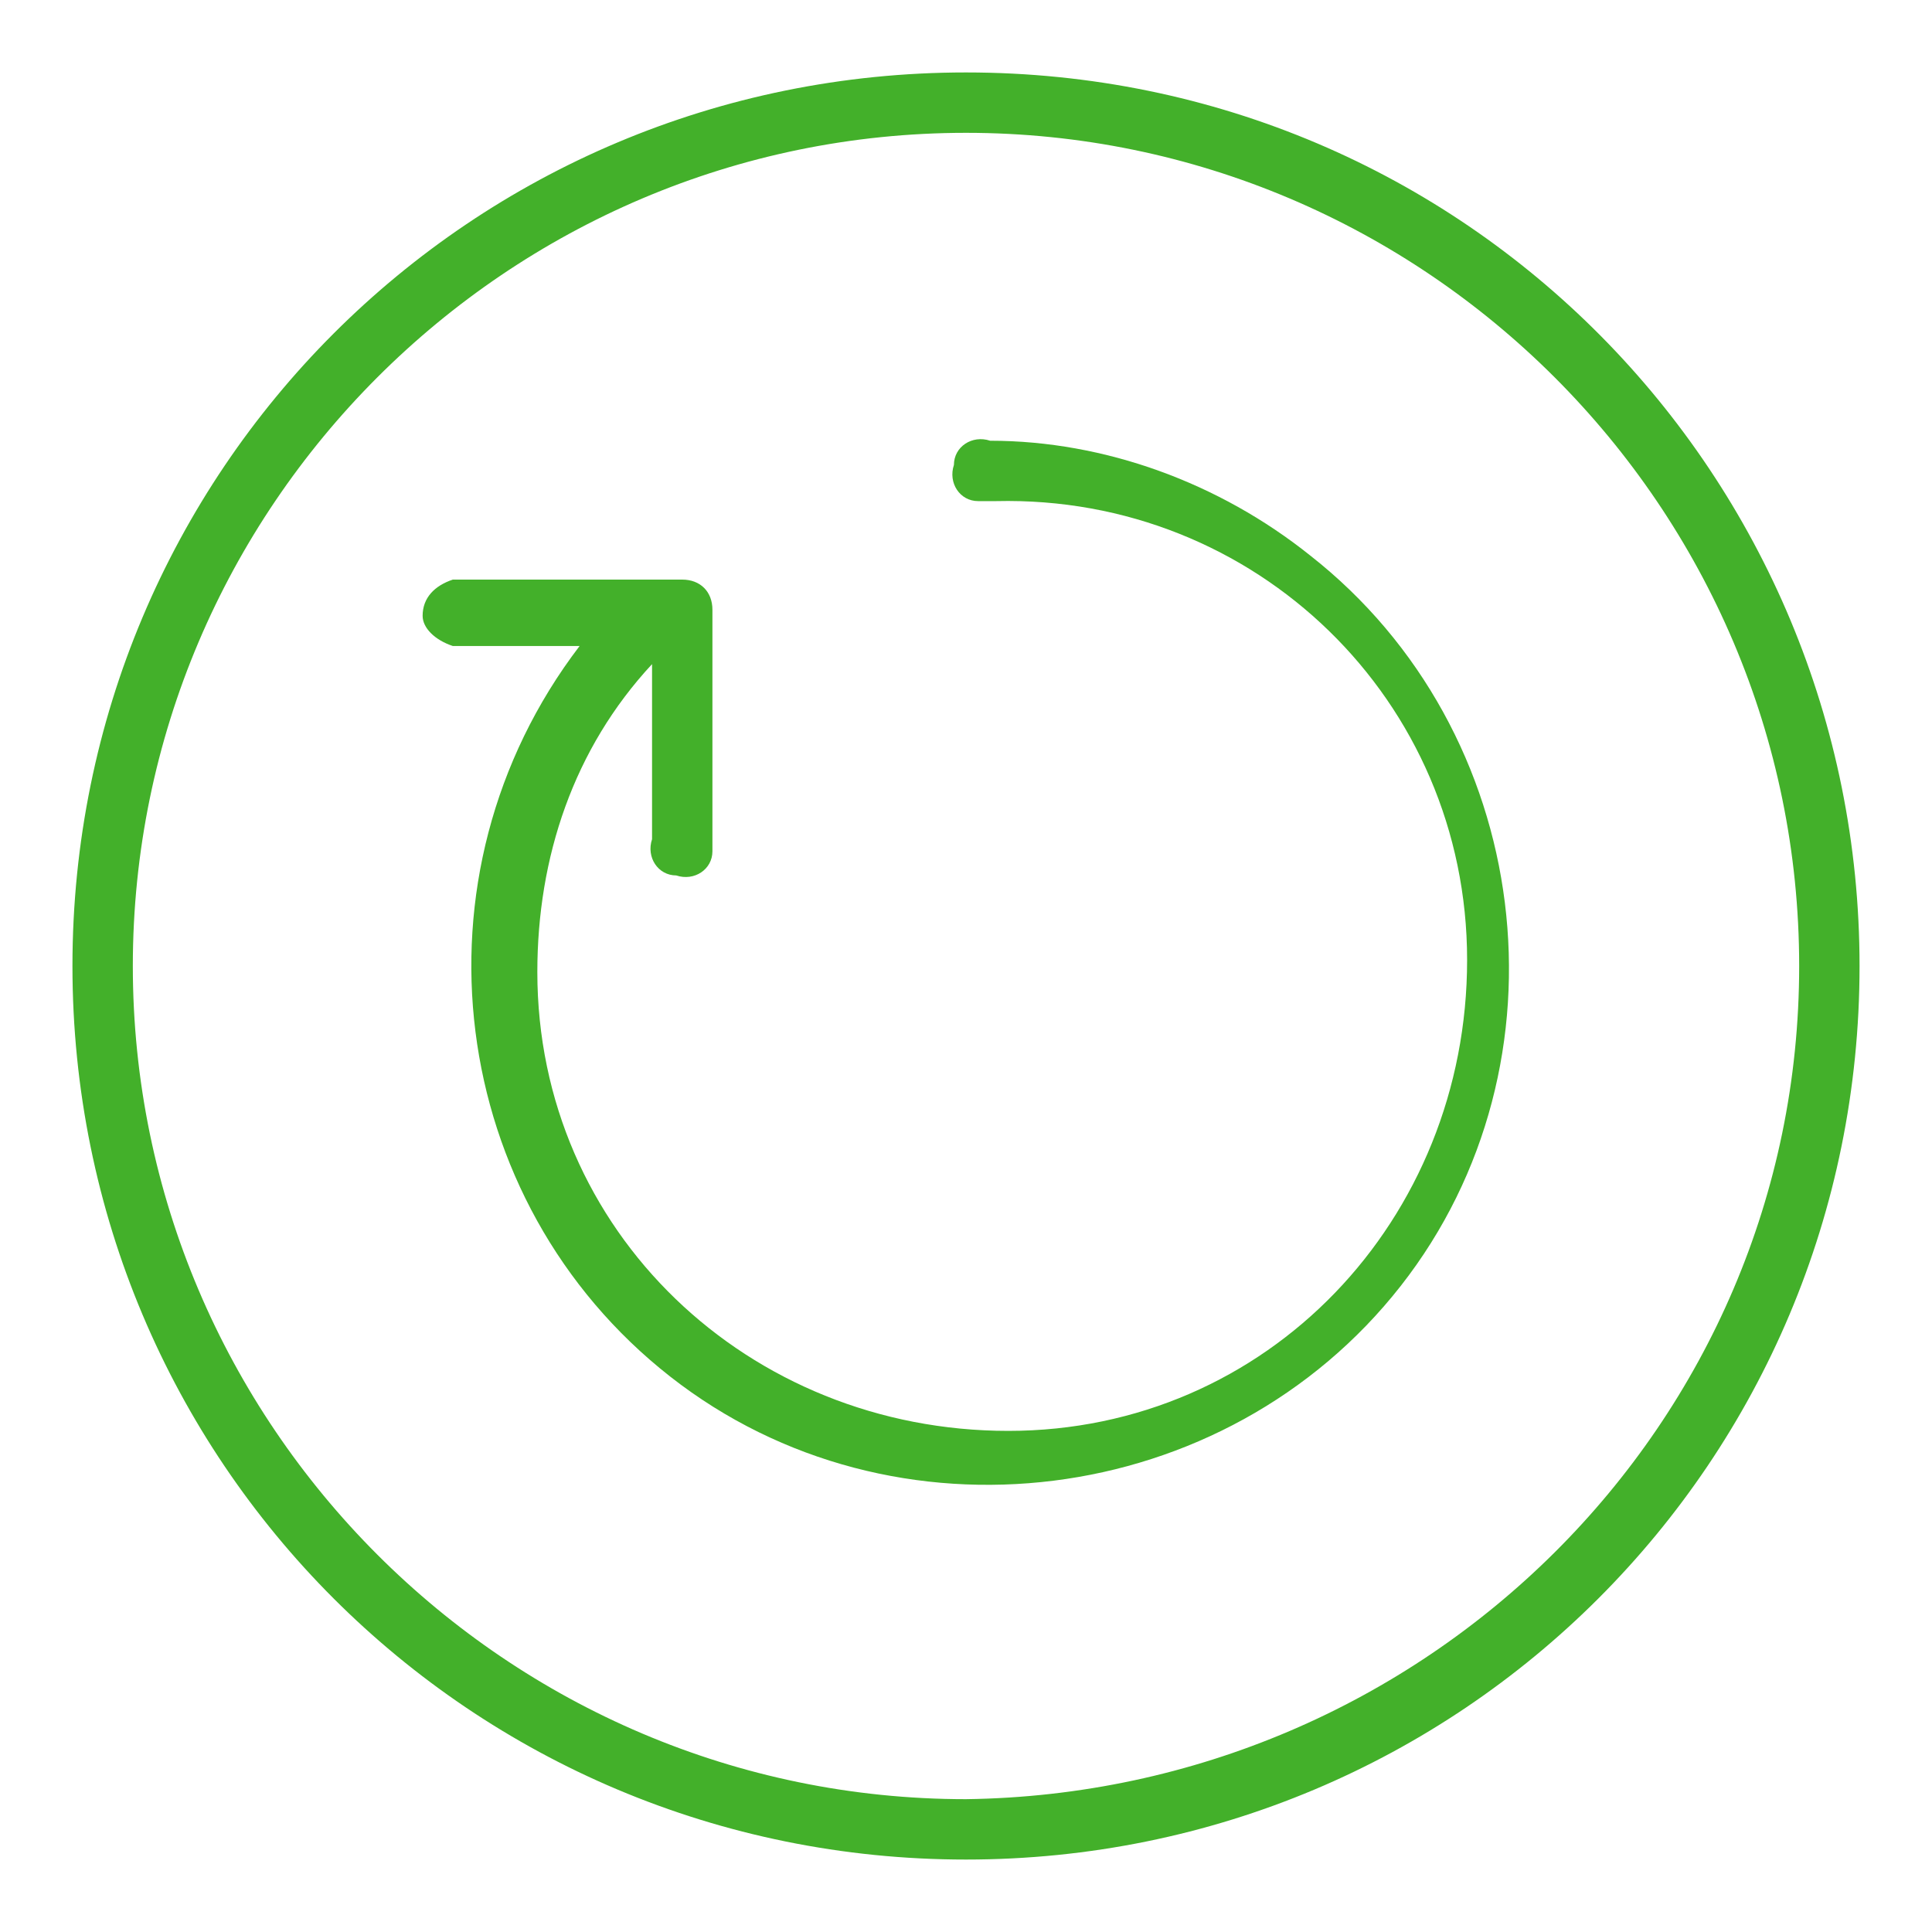 <?xml version="1.0" encoding="utf-8"?>
<!-- Generator: Adobe Illustrator 25.2.3, SVG Export Plug-In . SVG Version: 6.00 Build 0)  -->
<svg version="1.1" id="ENERGY" xmlns="http://www.w3.org/2000/svg" xmlns:xlink="http://www.w3.org/1999/xlink" x="0px" y="0px"
	 viewBox="0 0 32 32" style="enable-background:new 0 0 32 32;" xml:space="preserve">
<style type="text/css">
	.st0{fill:#43B02A;}
</style>
<path class="st0" d="M16,1.2C7.8,1.2,1.2,7.8,1.2,16S7.8,30.8,16,30.8S30.8,24.2,30.8,16l0,0l0,0C30.8,7.9,24.3,1.2,16,1.2
	C16.1,1.2,16,1.2,16,1.2z M16,29.8C8.4,29.8,2.2,23.6,2.2,16S8.4,2.2,16,2.2S29.8,8.4,29.8,16l0,0C29.8,23.6,23.6,29.7,16,29.8
	L16,29.8z"/>
<path class="st0" d="M16.4,7.3c-0.3-0.1-0.6,0.1-0.6,0.4c-0.1,0.3,0.1,0.6,0.4,0.6c0.1,0,0.2,0,0.3,0c4.3-0.1,7.8,3.3,7.8,7.6
	s-3.3,7.8-7.6,7.8s-7.8-3.3-7.8-7.6c0-1.9,0.6-3.7,1.9-5.1v2.9c-0.1,0.3,0.1,0.6,0.4,0.6c0.3,0.1,0.6-0.1,0.6-0.4c0-0.1,0-0.2,0-0.3
	v-3.7c0-0.3-0.2-0.5-0.5-0.5c0,0,0,0-0.1,0H7.5C7.2,9.7,7,9.9,7,10.2c0,0.2,0.2,0.4,0.5,0.5h2.1c-2.9,3.8-2.2,9.2,1.5,12.1
	s9.2,2.2,12.1-1.5s2.2-9.2-1.5-12.1C20.2,8,18.3,7.3,16.4,7.3L16.4,7.3z"/>
</svg>
